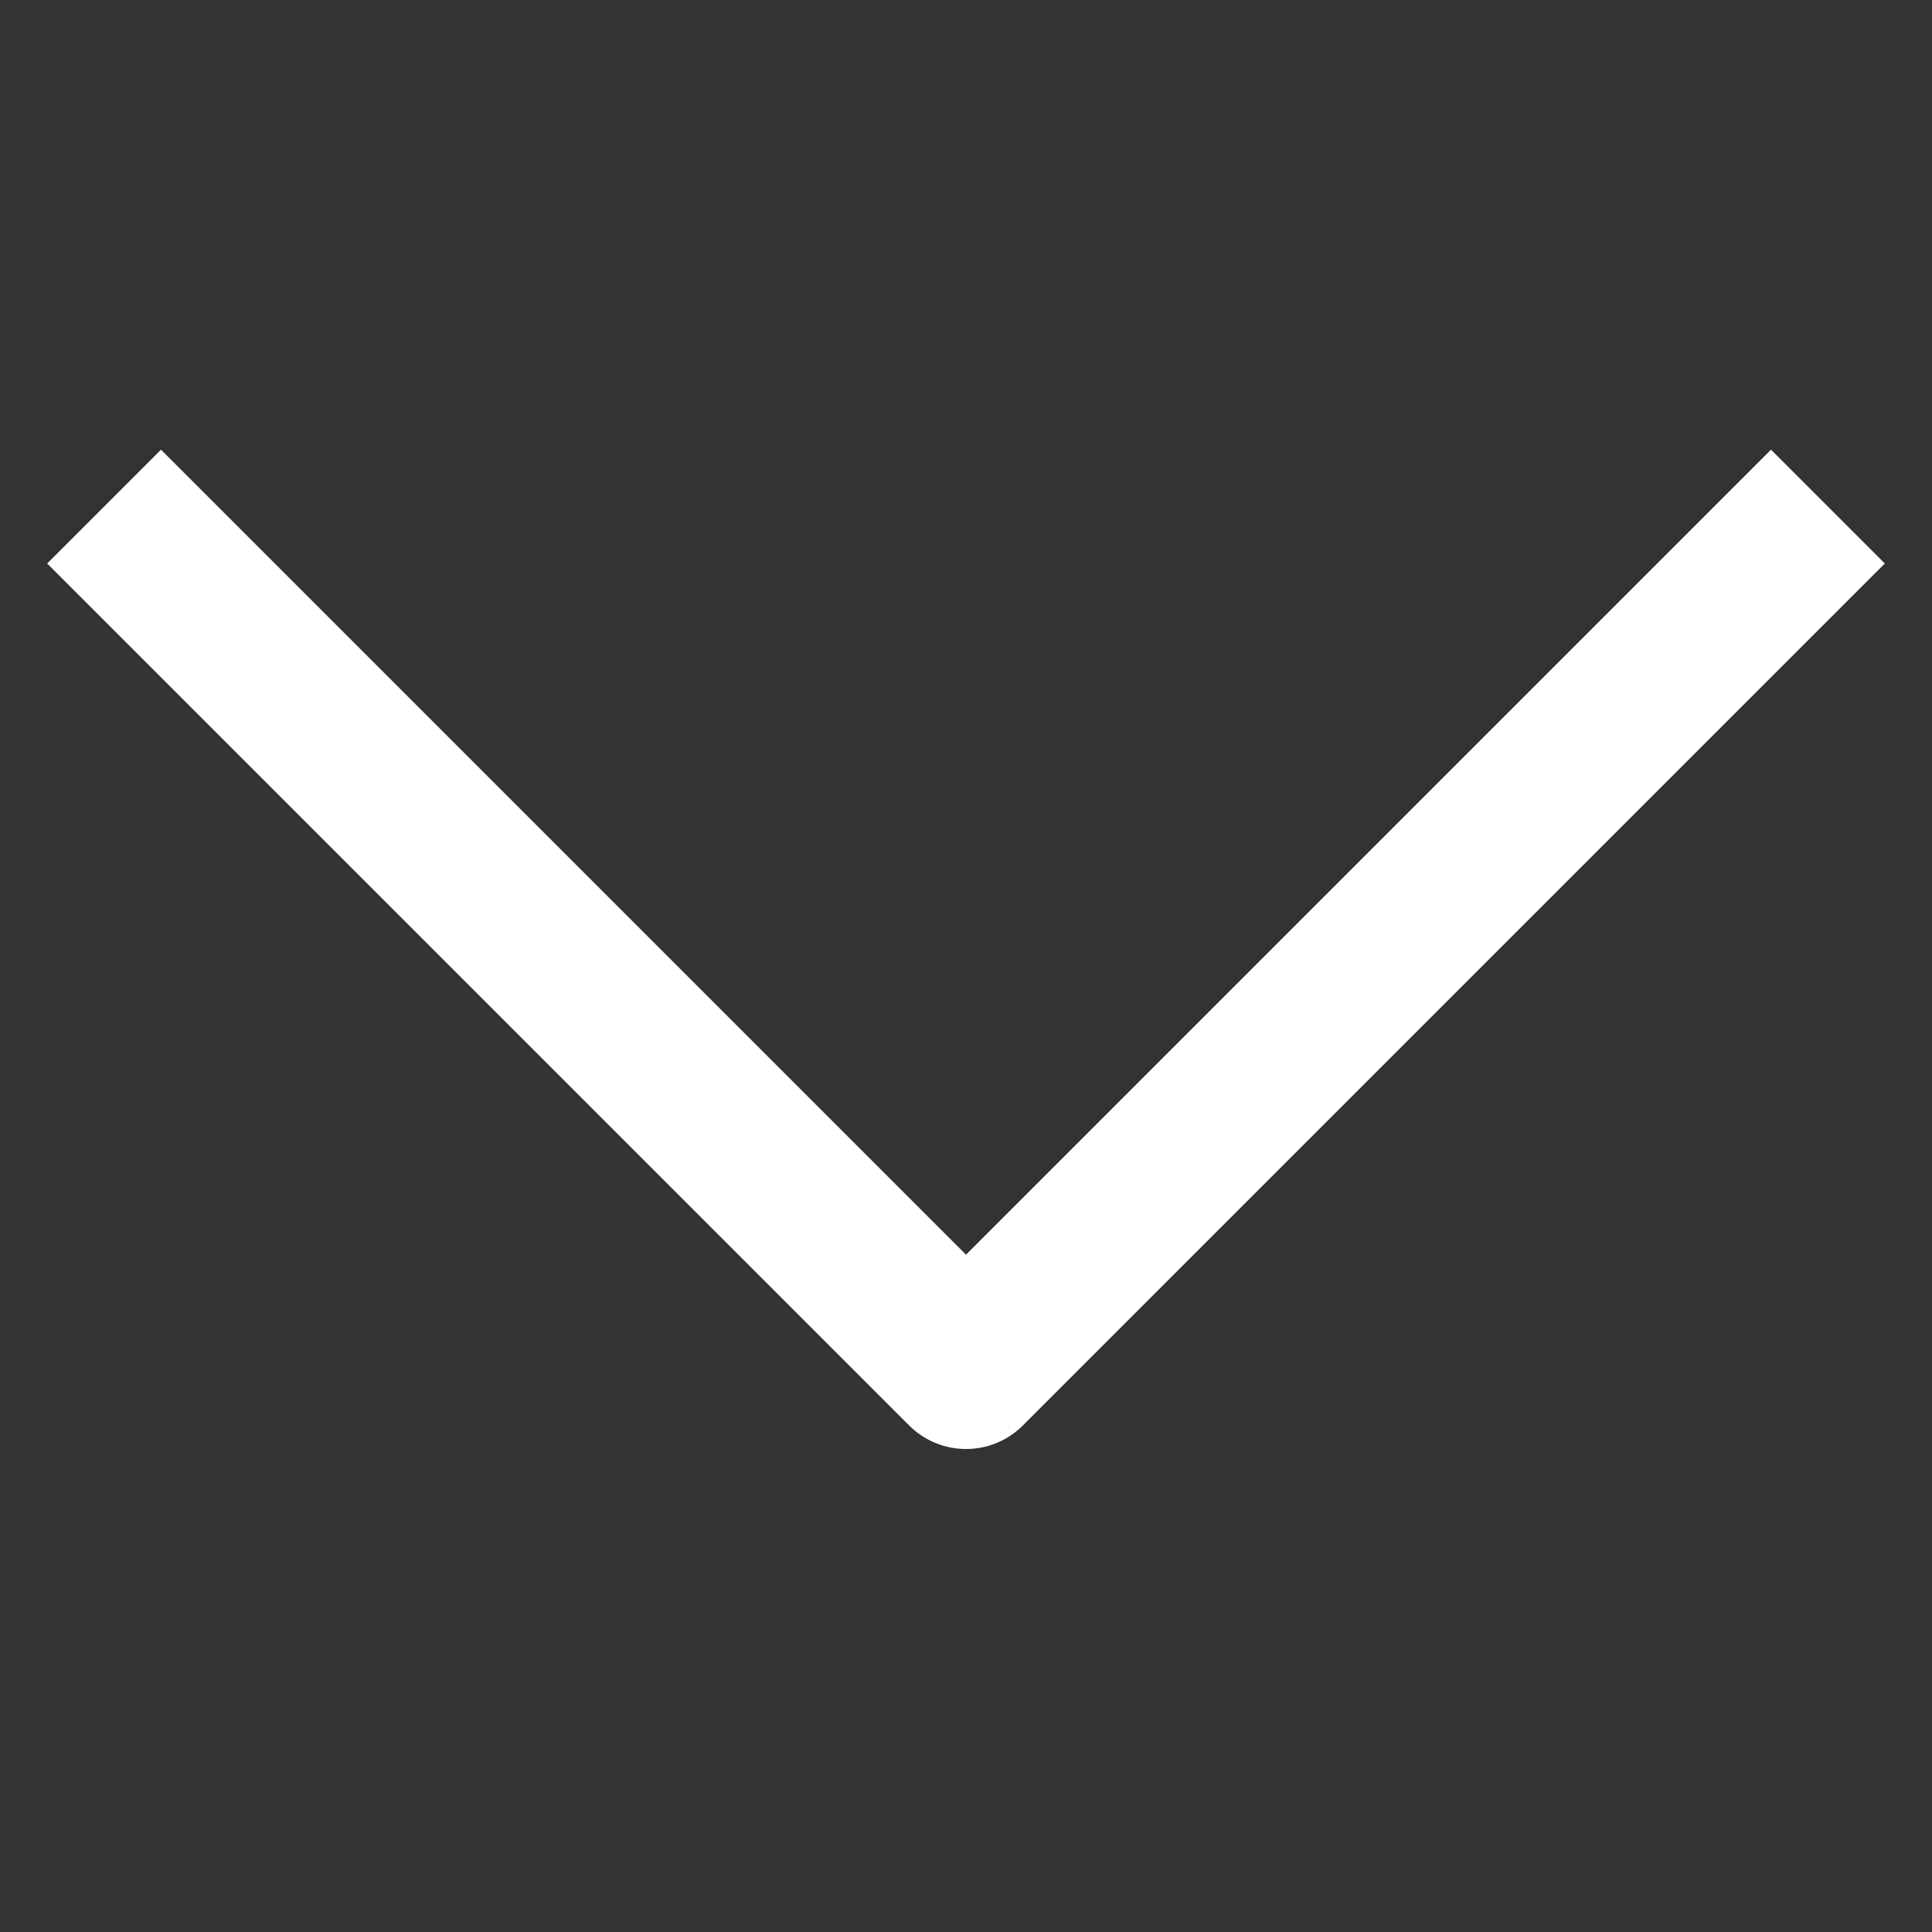 <svg width="24" height="24" viewBox="0 0 24 24" fill="none" xmlns="http://www.w3.org/2000/svg">
<rect x="0" y="0" width="24" height="24" fill="#333333" stroke="none"/>
<path d="M12 18C11.744 18 11.488 17.902 11.293 17.707L0.586 7L2 5.586L12 15.586L22 5.586L23.414 7L12.707 17.707C12.512 17.902 12.256 18 12 18Z" fill="white"/>
</svg>
